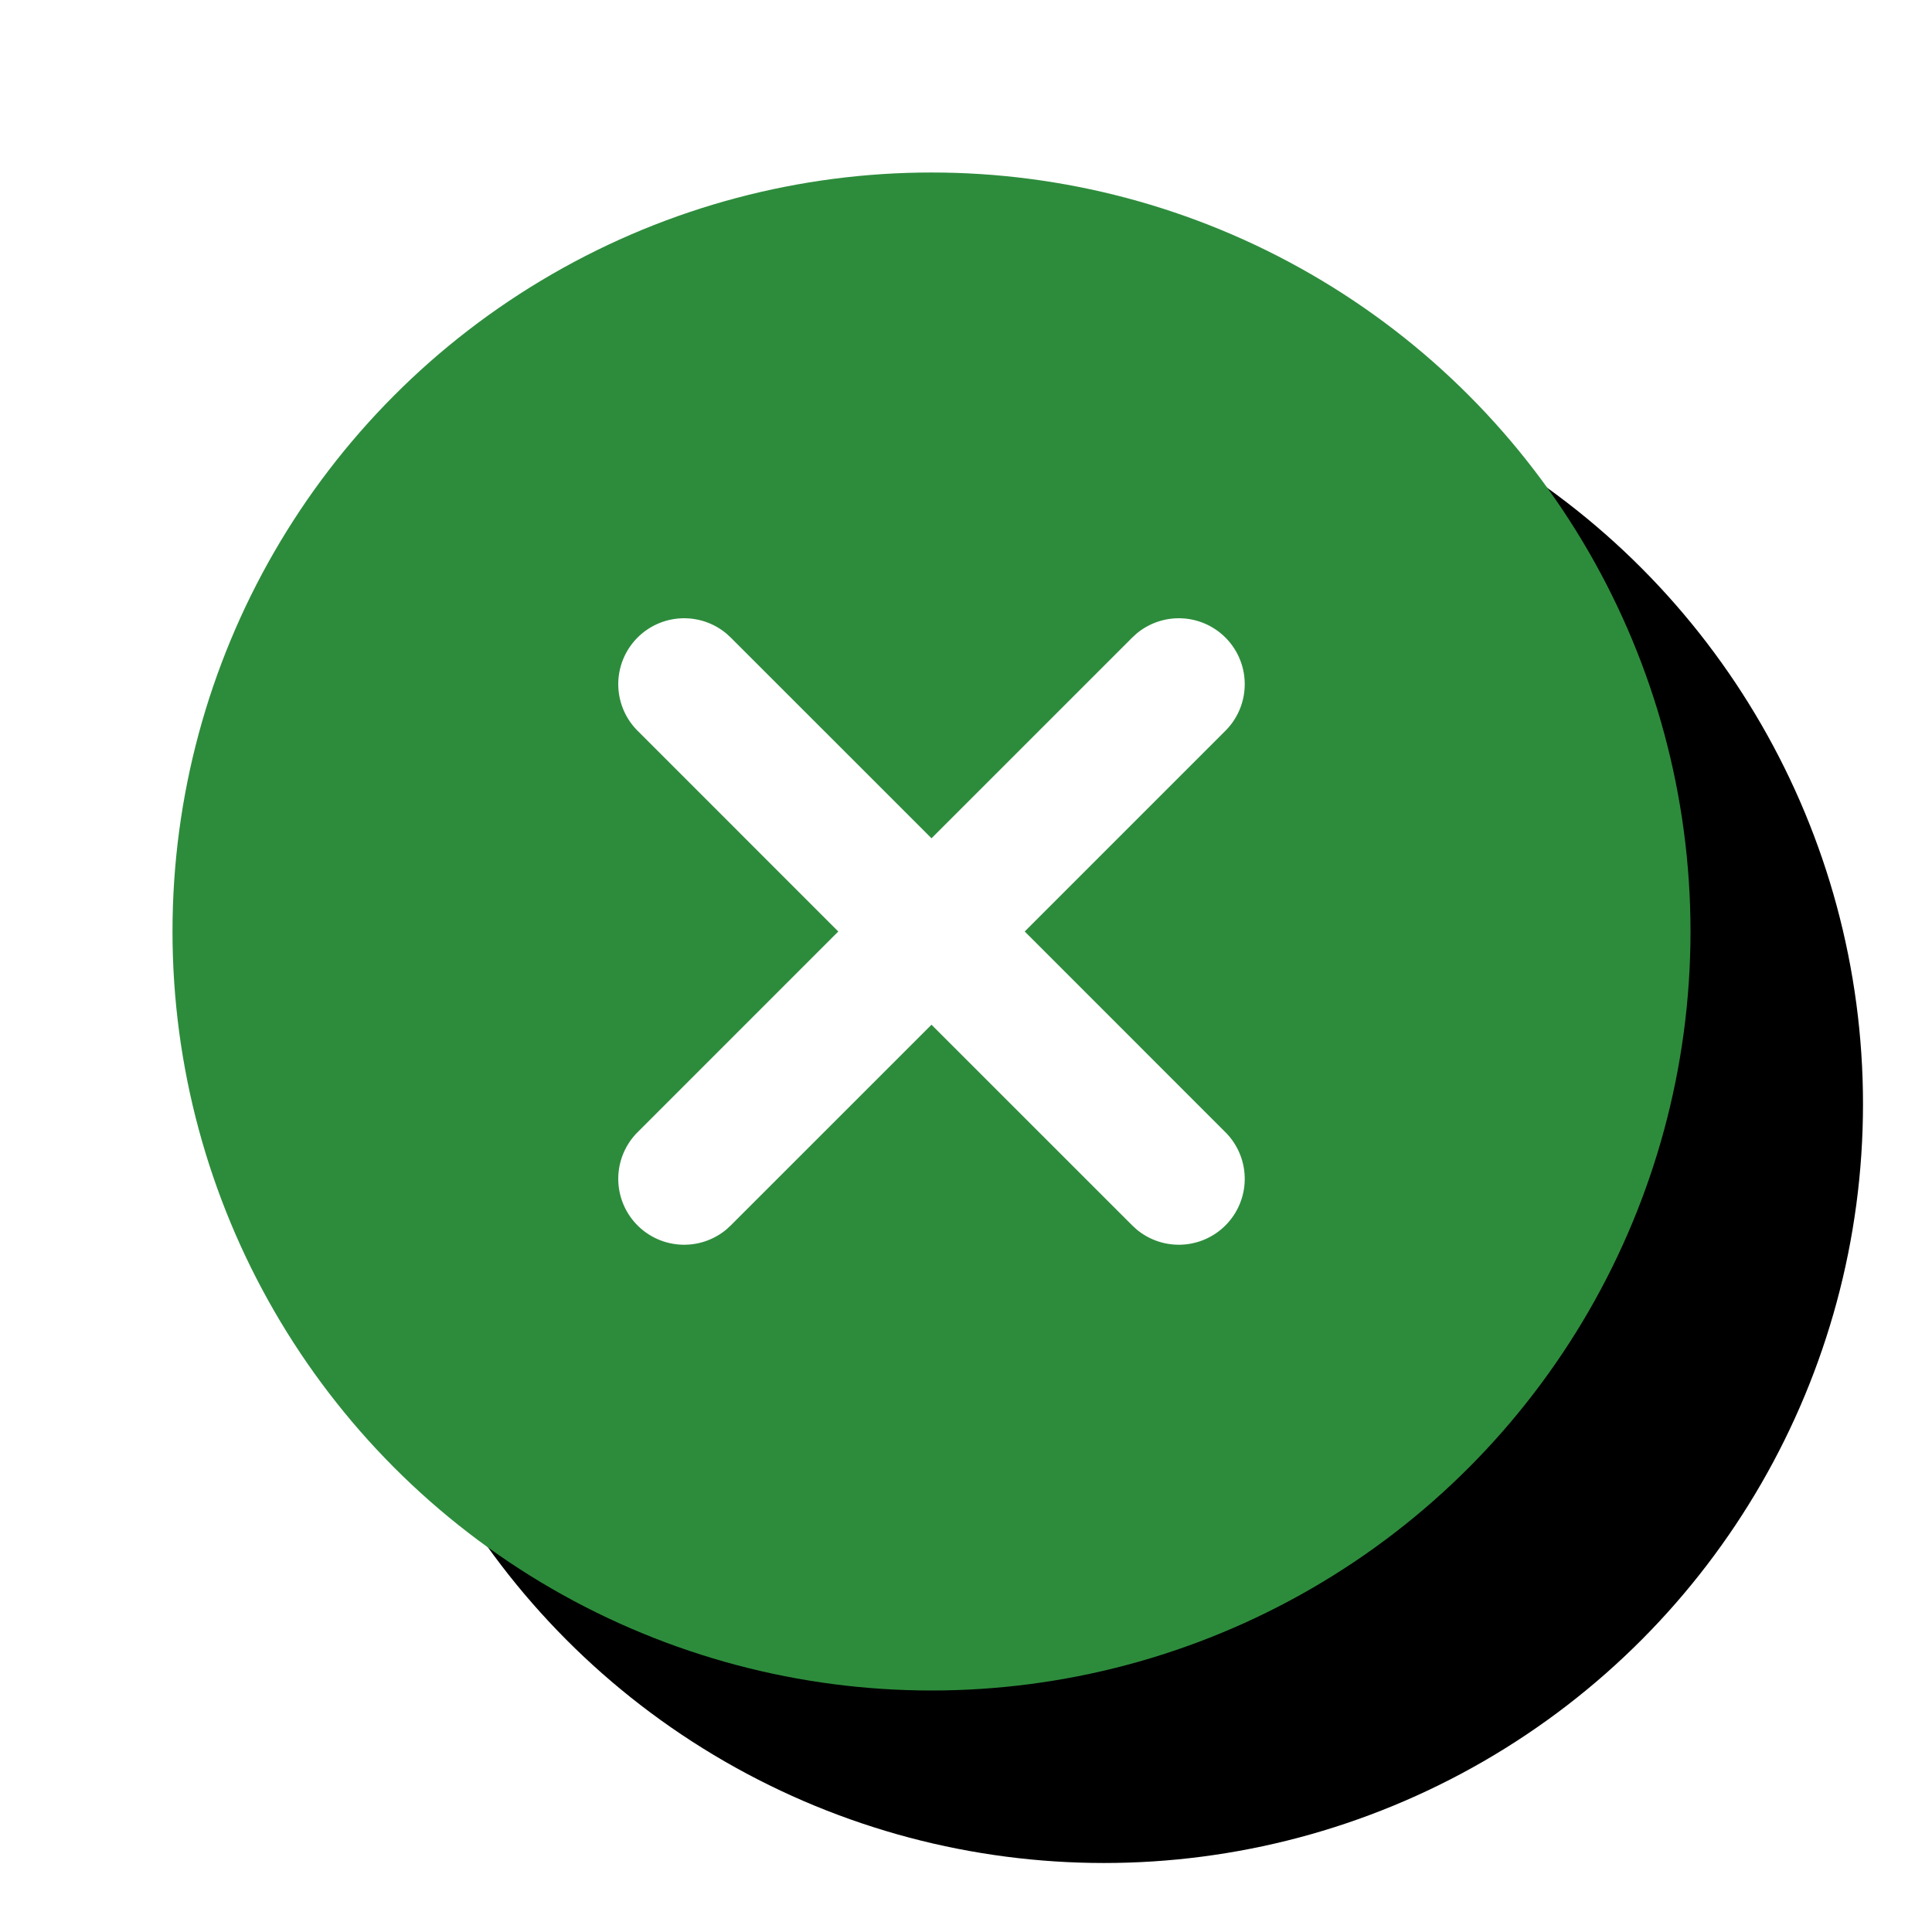 <svg xmlns="http://www.w3.org/2000/svg" xmlns:xlink="http://www.w3.org/1999/xlink" width="56" height="56" viewBox="0 0 56 56"><defs><filter id="b" width="143.2%" height="143.2%" x="-19.3%" y="-19.3%" filterUnits="objectBoundingBox"><feOffset dx="1" dy="1" in="SourceAlpha" result="shadowOffsetOuter1"/><feGaussianBlur in="shadowOffsetOuter1" result="shadowBlurOuter1" stdDeviation="3"/><feColorMatrix in="shadowBlurOuter1" result="shadowMatrixOuter1" values="0 0 0 0 0 0 0 0 0 0 0 0 0 0 0 0 0 0 0.12 0"/><feOffset dx="4" dy="4" in="SourceAlpha" result="shadowOffsetOuter2"/><feGaussianBlur in="shadowOffsetOuter2" result="shadowBlurOuter2" stdDeviation="1.5"/><feColorMatrix in="shadowBlurOuter2" result="shadowMatrixOuter2" values="0 0 0 0 0 0 0 0 0 0 0 0 0 0 0 0 0 0 0.06 0"/><feMerge><feMergeNode in="shadowMatrixOuter1"/><feMergeNode in="shadowMatrixOuter2"/></feMerge></filter><circle id="a" cx="22" cy="22" r="22"/></defs><g fill="none" fill-rule="evenodd"><g transform="translate(5 5)"><use xlink:href="#a" fill="#000" filter="url(#b)"/><use xlink:href="#a" fill="#2D8C3C"/></g><path fill="#FFF" d="M32.935 18.373a1.91 1.91 0 0 1 2.58 2.813L29.702 27l5.813 5.814a1.91 1.91 0 0 1-2.58 2.813l-.121-.112L27 29.702l-5.814 5.813-.121.112a1.91 1.91 0 0 1-2.58-2.813L24.298 27l-5.813-5.814a1.91 1.91 0 0 1 2.58-2.813l.121.112L27 24.298l5.814-5.813z"/></g></svg>